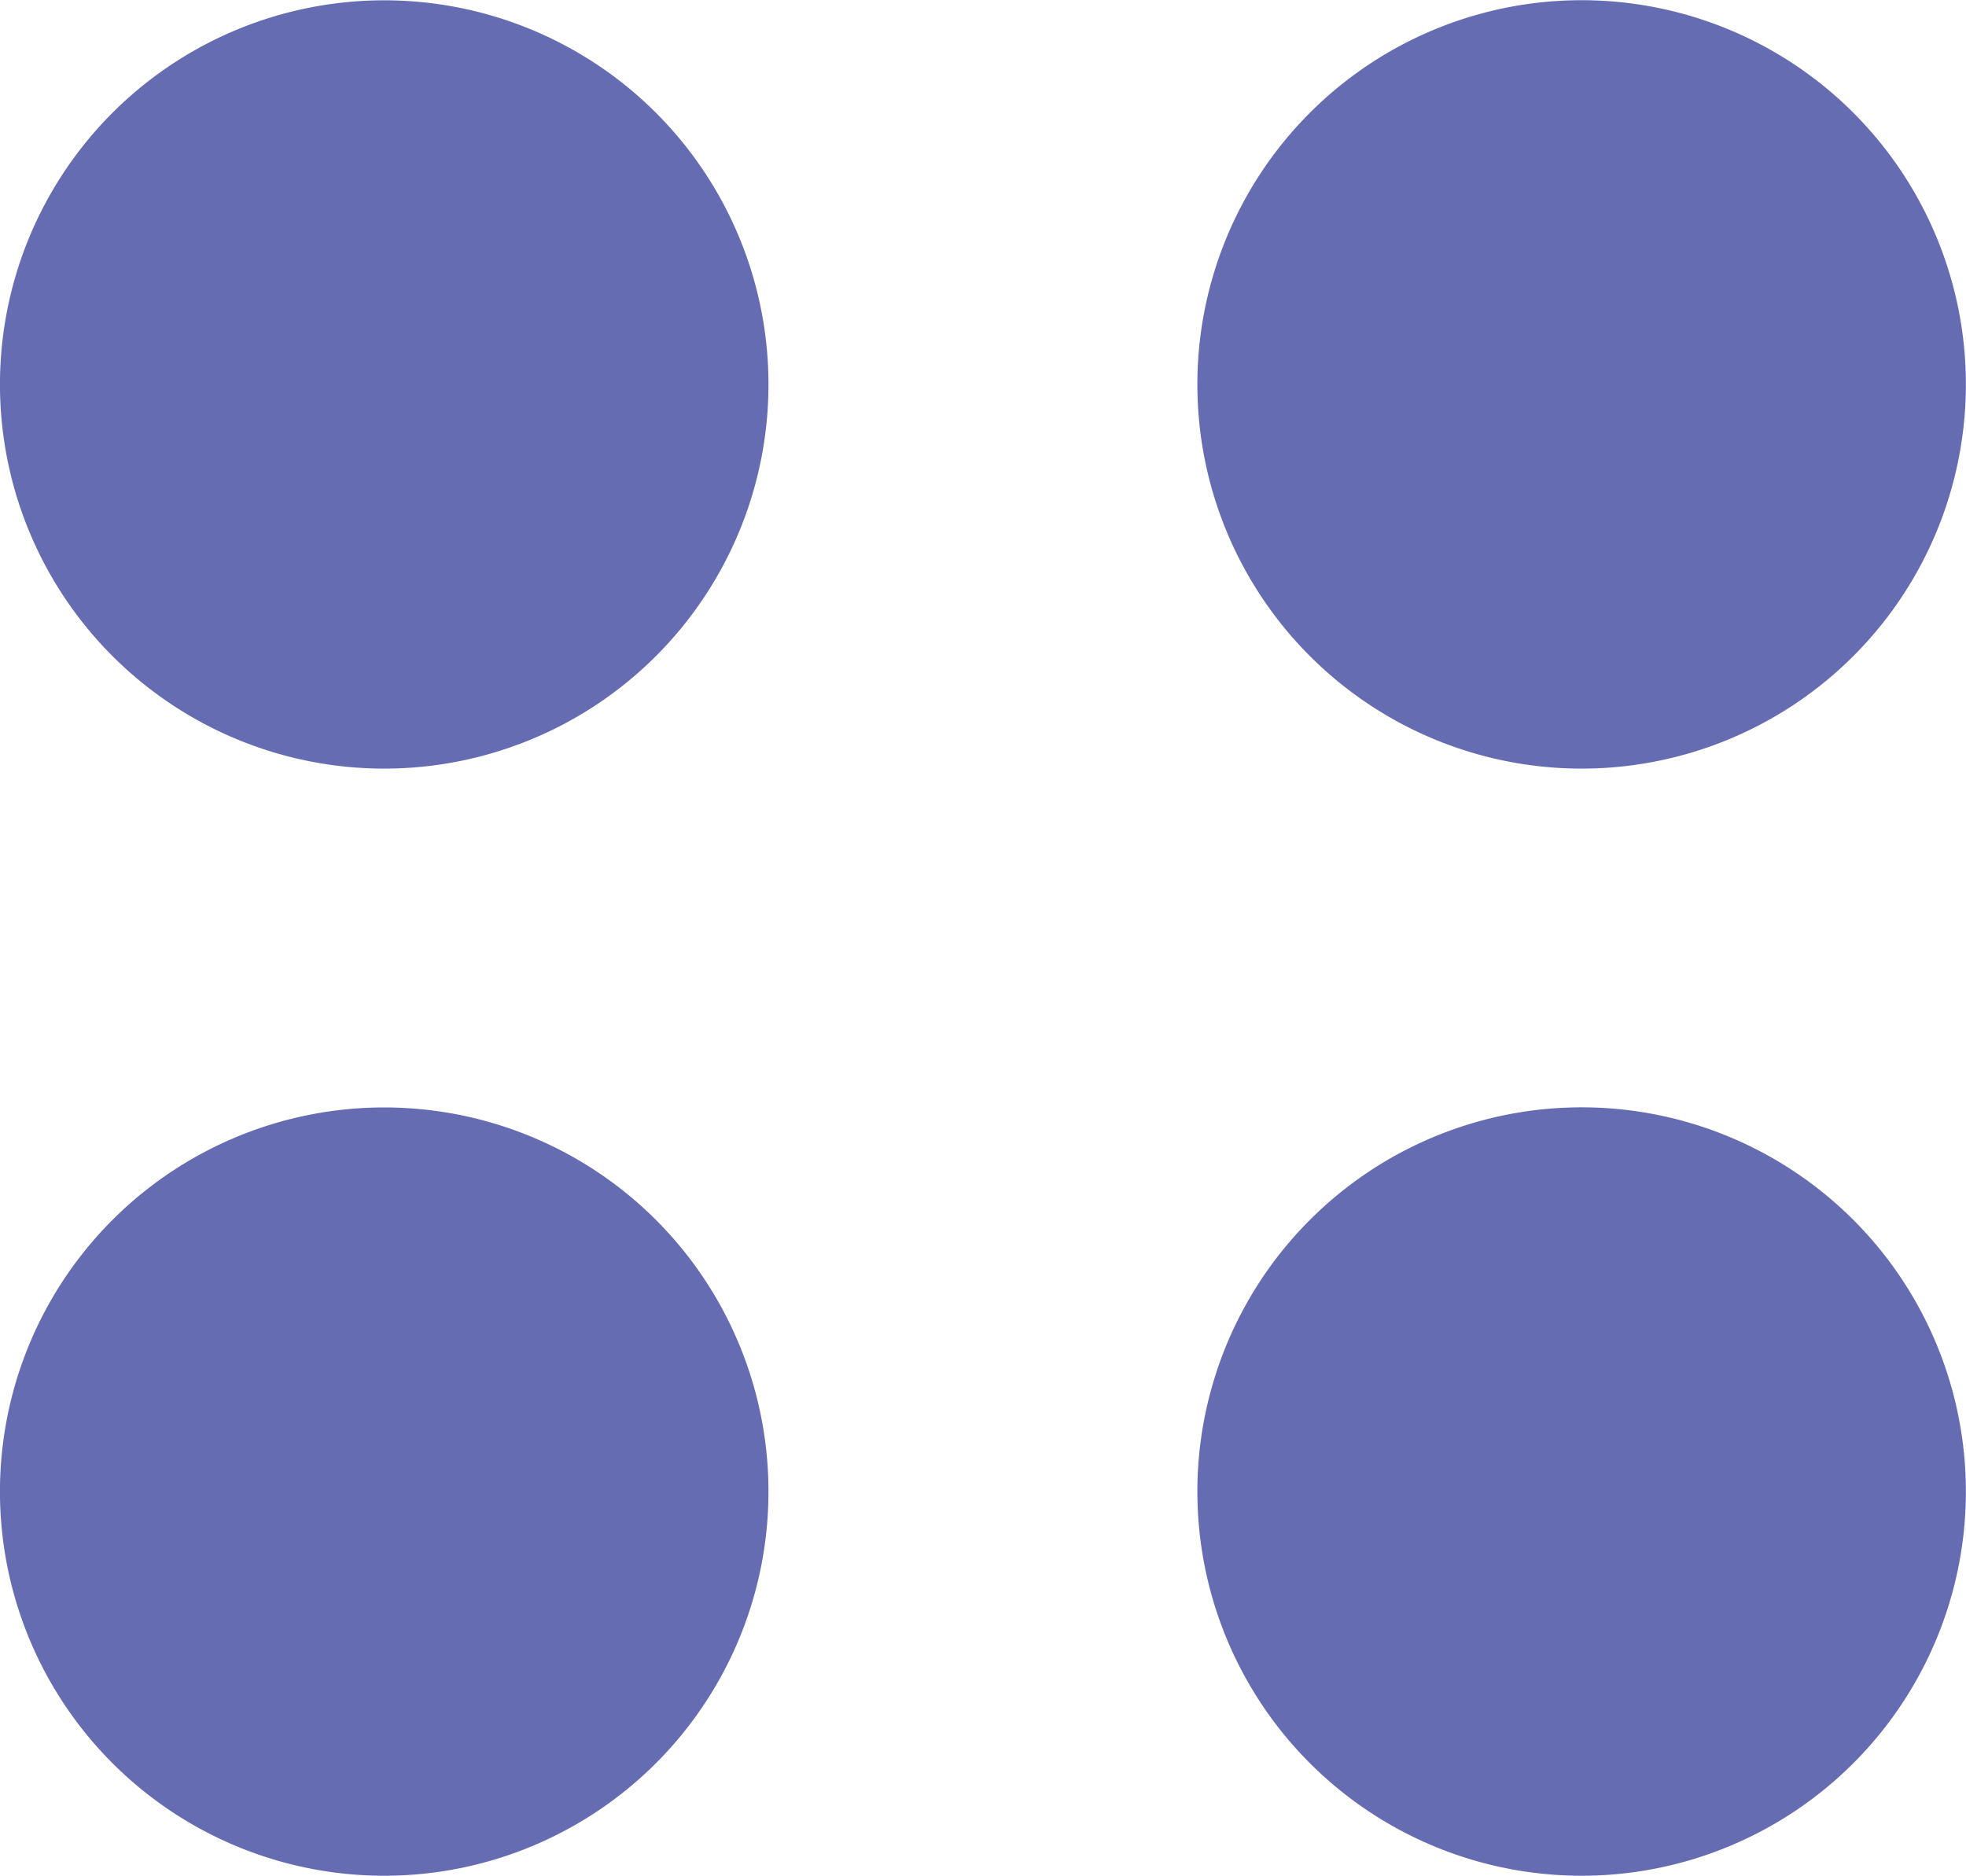 <svg xmlns="http://www.w3.org/2000/svg" xmlns:xlink="http://www.w3.org/1999/xlink" width="278.781" height="266.046" viewBox="0 0 278.781 266.046">
  <defs>
    <clipPath id="clip-path">
      <rect id="Rectangle_70" data-name="Rectangle 70" width="278.781" height="266.046" fill="none"/>
    </clipPath>
  </defs>
  <g id="Group_163" data-name="Group 163" transform="translate(0 0)">
    <g id="Group_162" data-name="Group 162" transform="translate(0 0)" clip-path="url(#clip-path)">
      <path id="Path_184" data-name="Path 184" d="M24.5,15.969a54.488,54.488,0,1,0,77.048,0,54.477,54.477,0,0,0-77.048,0" transform="translate(161.253 0.019)" fill="#666cb2"/>
      <path id="Path_185" data-name="Path 185" d="M15.954,15.969a54.488,54.488,0,1,0,77.048,0,54.513,54.513,0,0,0-77.048,0" transform="translate(0.005 0.019)" fill="#666cb2"/>
      <path id="Path_186" data-name="Path 186" d="M24.5,23.86a54.488,54.488,0,1,0,77.048,0,54.477,54.477,0,0,0-77.048,0" transform="translate(161.253 149.149)" fill="#666cb2"/>
      <path id="Path_187" data-name="Path 187" d="M15.954,23.86A54.488,54.488,0,1,0,93,23.86a54.513,54.513,0,0,0-77.048,0" transform="translate(0.005 149.149)" fill="#666cb2"/>
    </g>
  </g>
</svg>
